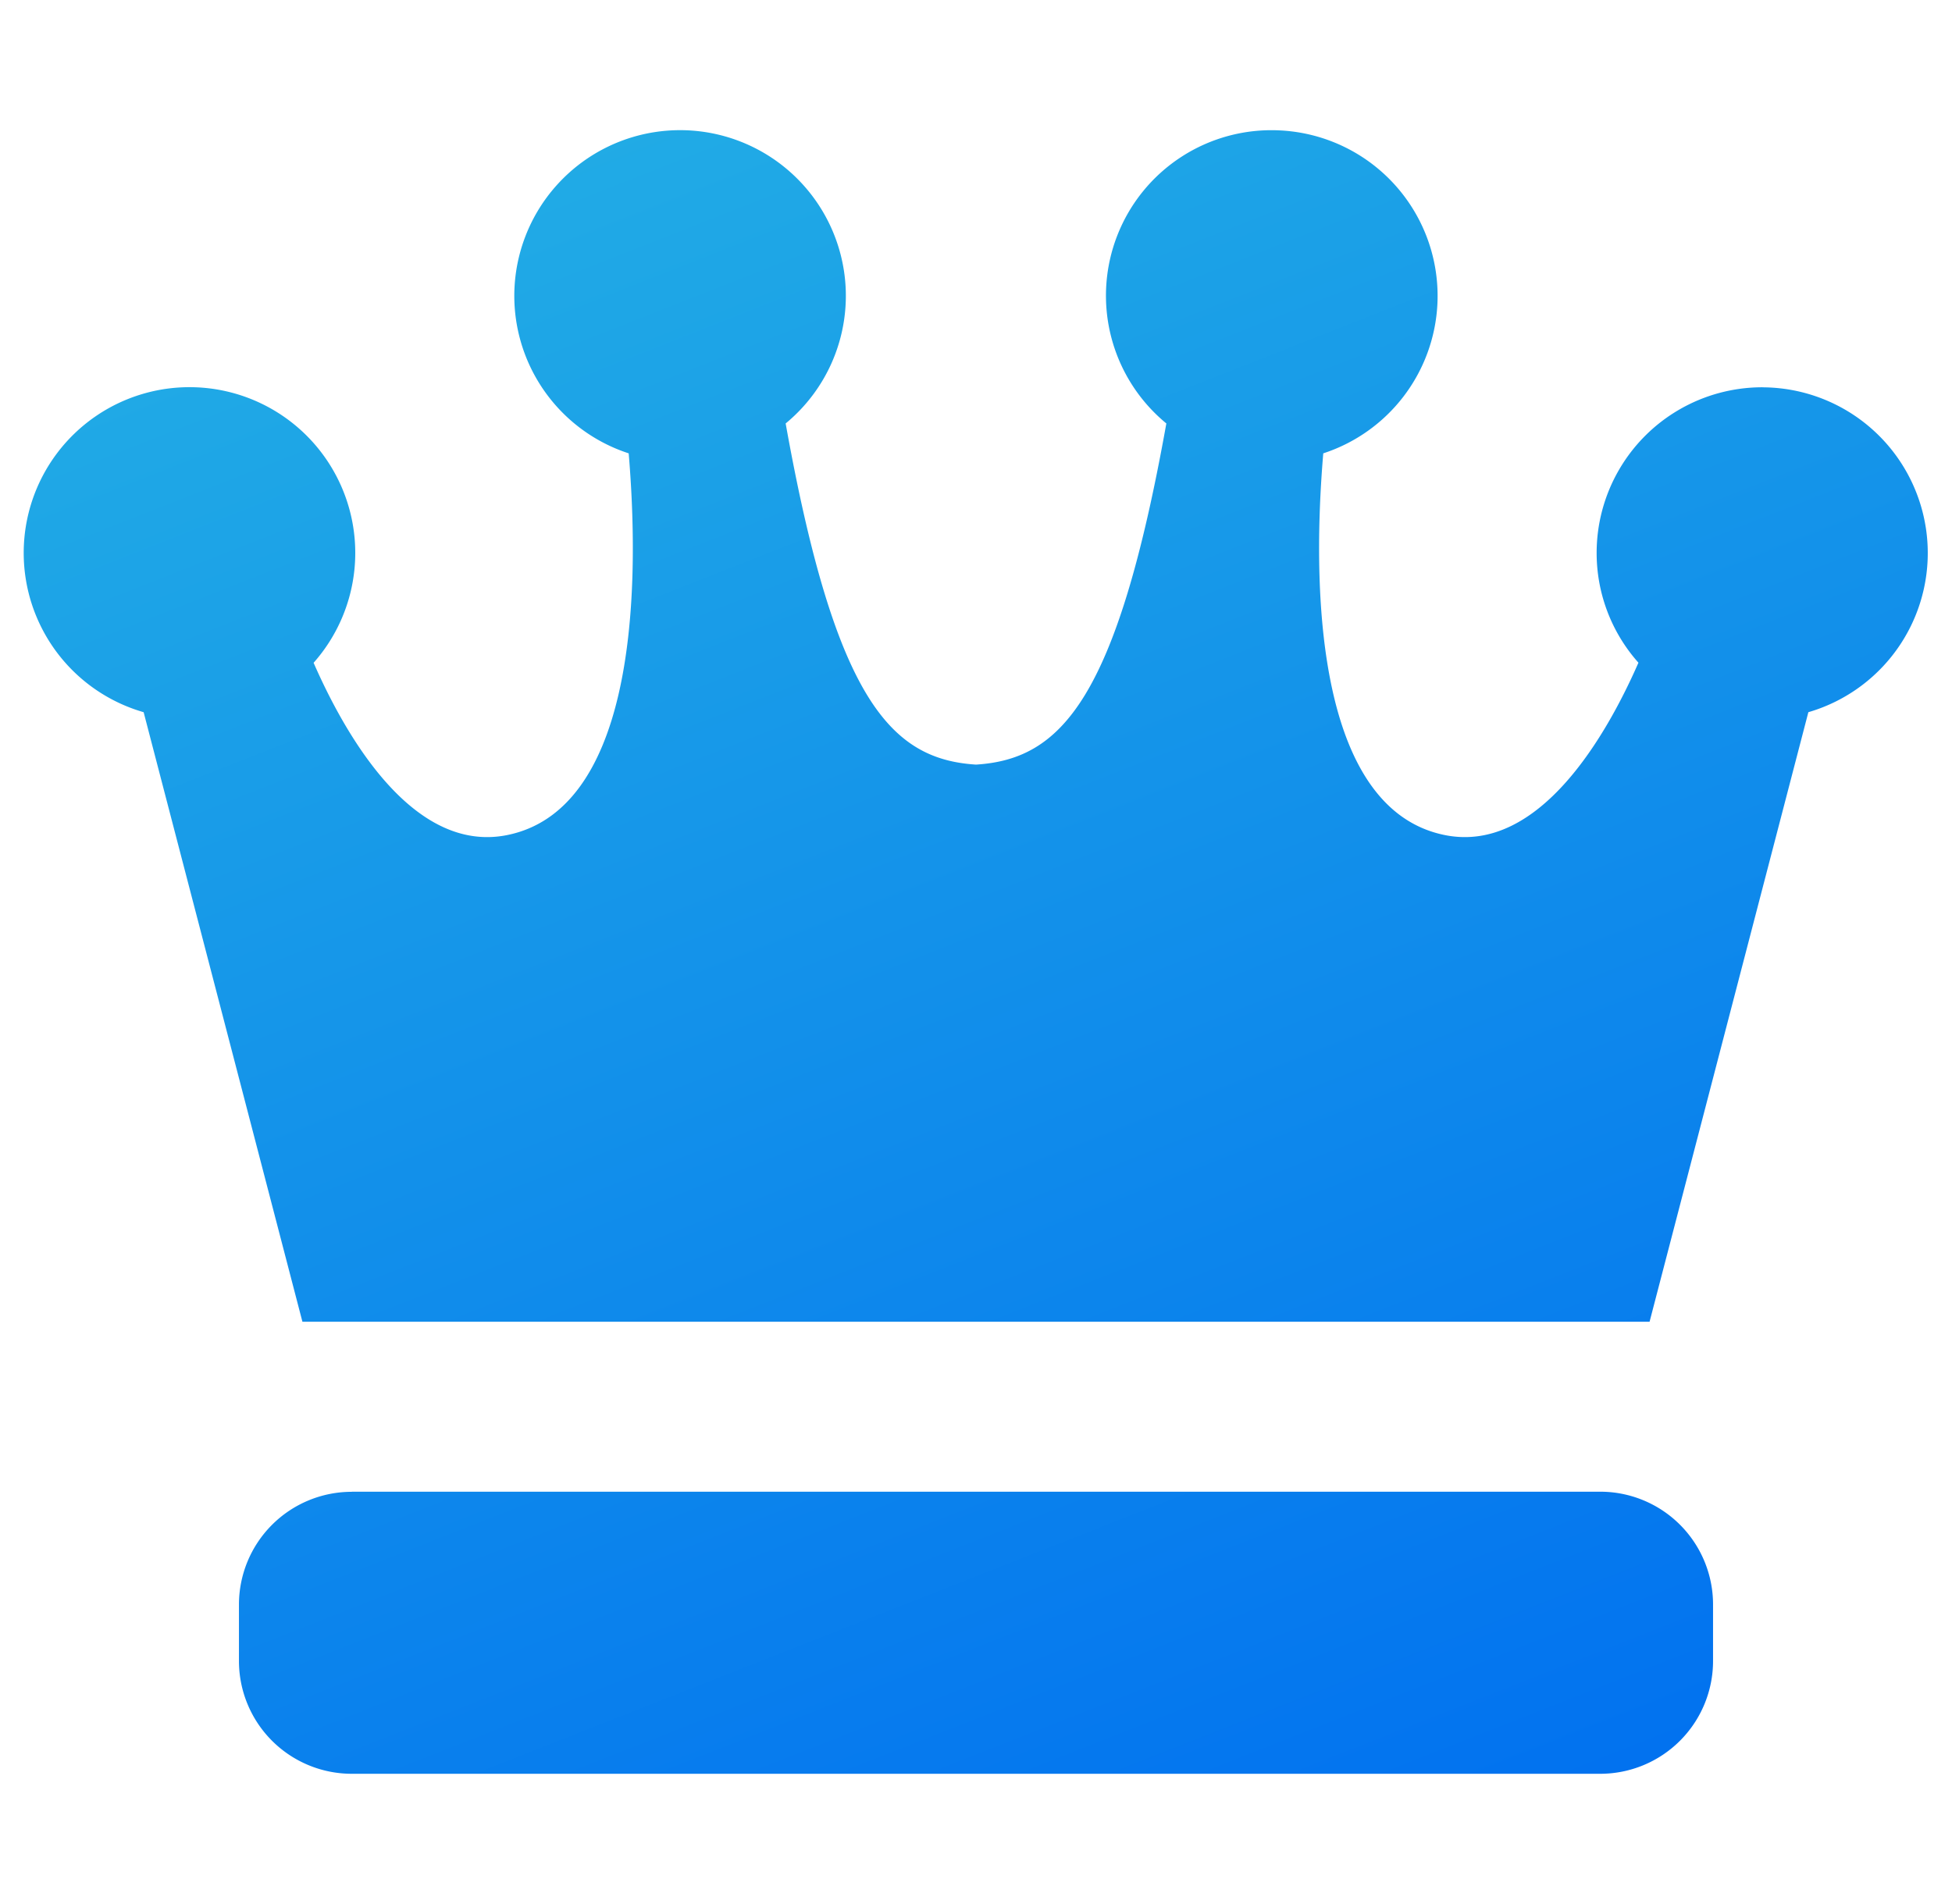 <svg width="41" height="40" fill="none" xmlns="http://www.w3.org/2000/svg"><g clip-path="url(#clip0_2023_670)"><path fill-rule="evenodd" clip-rule="evenodd" d="M37.019 8.137a3.482 3.482 0 01.964 6.825l-3.335 12.805H6.352L3.017 14.962a3.482 3.482 0 113.57-1.038c.639 1.461 2.06 4.02 4.062 3.62 2.563-.513 2.834-4.705 2.556-8.02a3.481 3.481 0 01-2.398-3.13 3.481 3.481 0 016.955-.355 3.476 3.476 0 01-1.26 2.857c1.039 5.798 2.206 7.054 3.998 7.167 1.792-.113 2.959-1.369 3.998-7.167A3.476 3.476 0 0126.89 2.74a3.481 3.481 0 013.301 3.654 3.481 3.481 0 01-2.397 3.13c-.279 3.314-.008 7.506 2.556 8.02 2.002.4 3.423-2.16 4.064-3.622a3.462 3.462 0 01-.878-2.305 3.48 3.48 0 013.482-3.481zM7.39 31.338h26.22a2.37 2.37 0 012.371 2.371v1.185a2.37 2.37 0 01-2.37 2.37H7.39a2.37 2.37 0 01-2.371-2.37V33.71a2.37 2.37 0 012.37-2.37z" fill="url(#paint0_linear_2023_670)"/></g><defs><linearGradient id="paint0_linear_2023_670" x1="1.264" y1="5.865" x2="17.104" y2="46.066" gradientUnits="userSpaceOnUse"><stop stop-color="#22ADE5"/><stop offset="1" stop-color="#006FF0"/></linearGradient><clipPath id="clip0_2023_670"><path fill="#fff" transform="translate(.5)" d="M0 0h40v40H0z"/></clipPath></defs></svg>